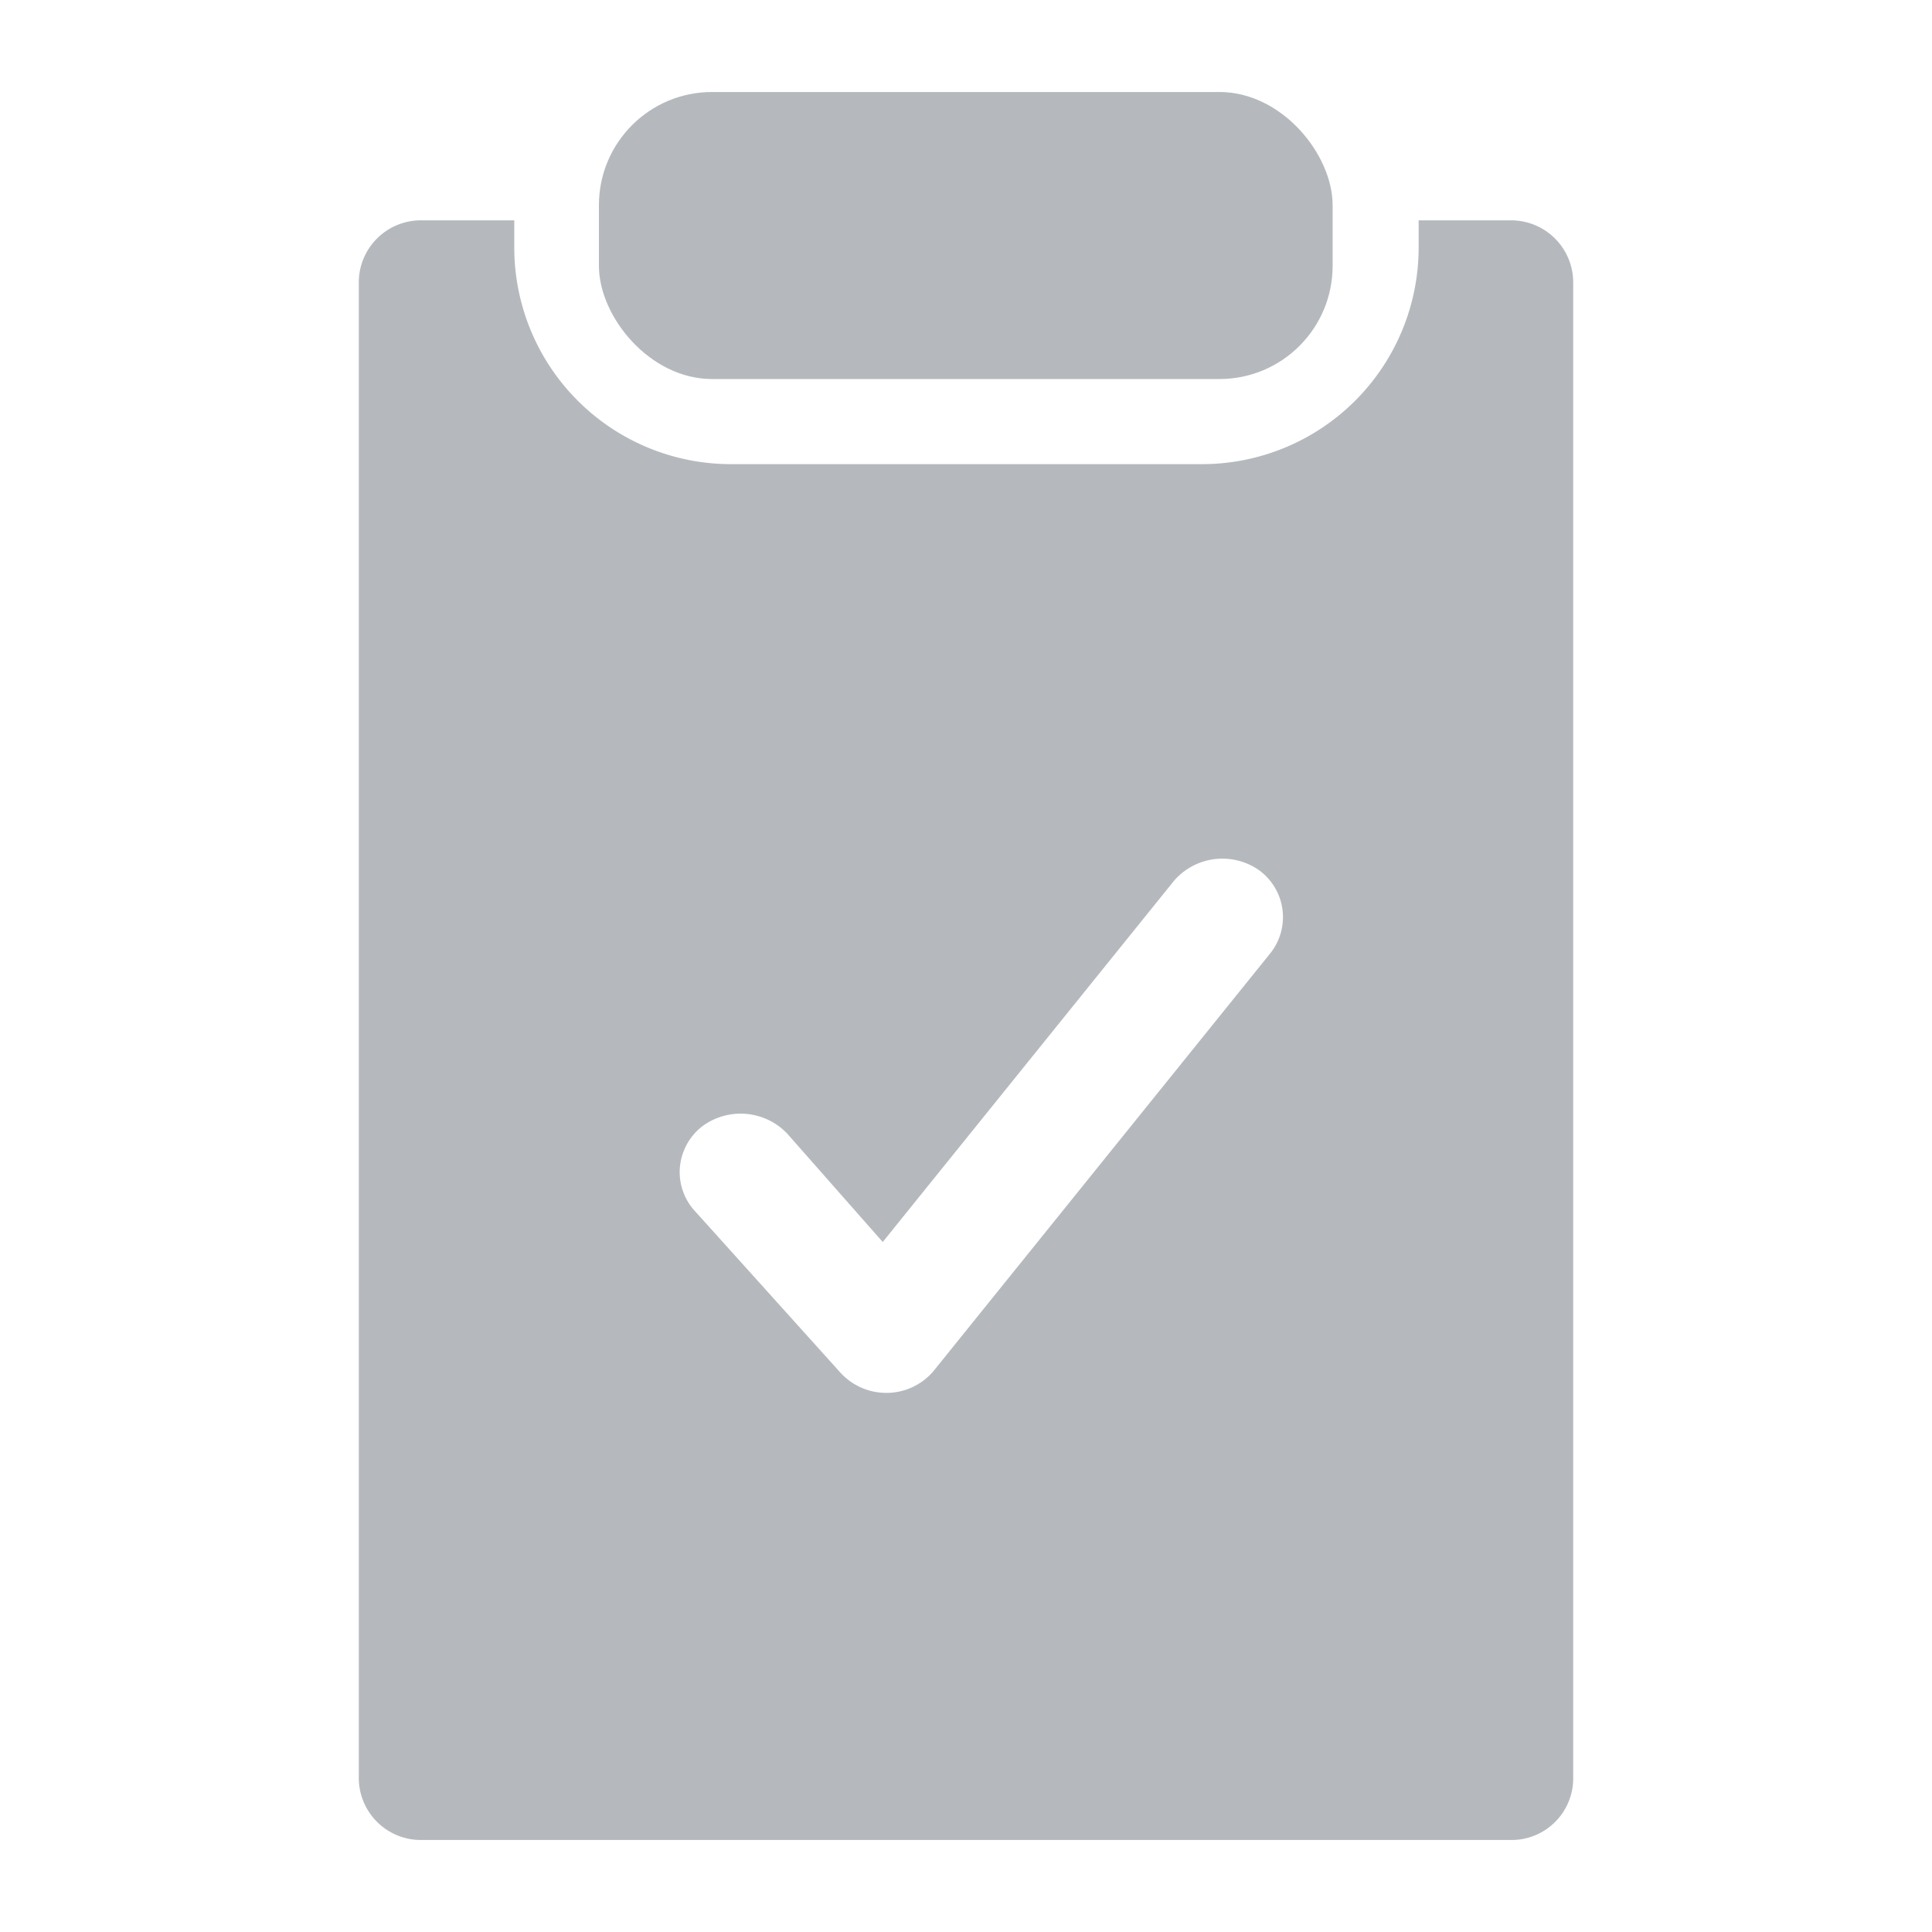 <svg id="Camada_1" data-name="Camada 1" xmlns="http://www.w3.org/2000/svg" width="42" height="42" viewBox="0 0 42 42"><title>motor scoring</title><rect x="13.02" y="2" width="15.95" height="6.24" rx="2.46" ry="2.46" fill="#b5b9bd"/><path d="M32.84,4.79h-2s0,0,0,.06V5.39a4.71,4.71,0,0,1-4.7,4.7H15.88a4.71,4.71,0,0,1-4.7-4.7V4.85s0,0,0-.06h-2A1.35,1.35,0,0,0,7.8,6.15V38.64A1.35,1.35,0,0,0,9.16,40h23.7a1.34,1.34,0,0,0,1.34-1.34V6.15A1.35,1.35,0,0,0,32.84,4.79ZM19.27,30.28h0a1.35,1.35,0,0,1-1-.44L15.1,26.32a1.25,1.25,0,0,1-.32-0.94,1.27,1.27,0,0,1,.48-0.89,1.4,1.4,0,0,1,1.85.15L19.19,27l6.33-7.85a1.39,1.39,0,0,1,1.84-.24,1.26,1.26,0,0,1,.25,1.82l-7.32,9.08A1.34,1.34,0,0,1,19.27,30.28Z" fill="#b5b9bd"/></svg>